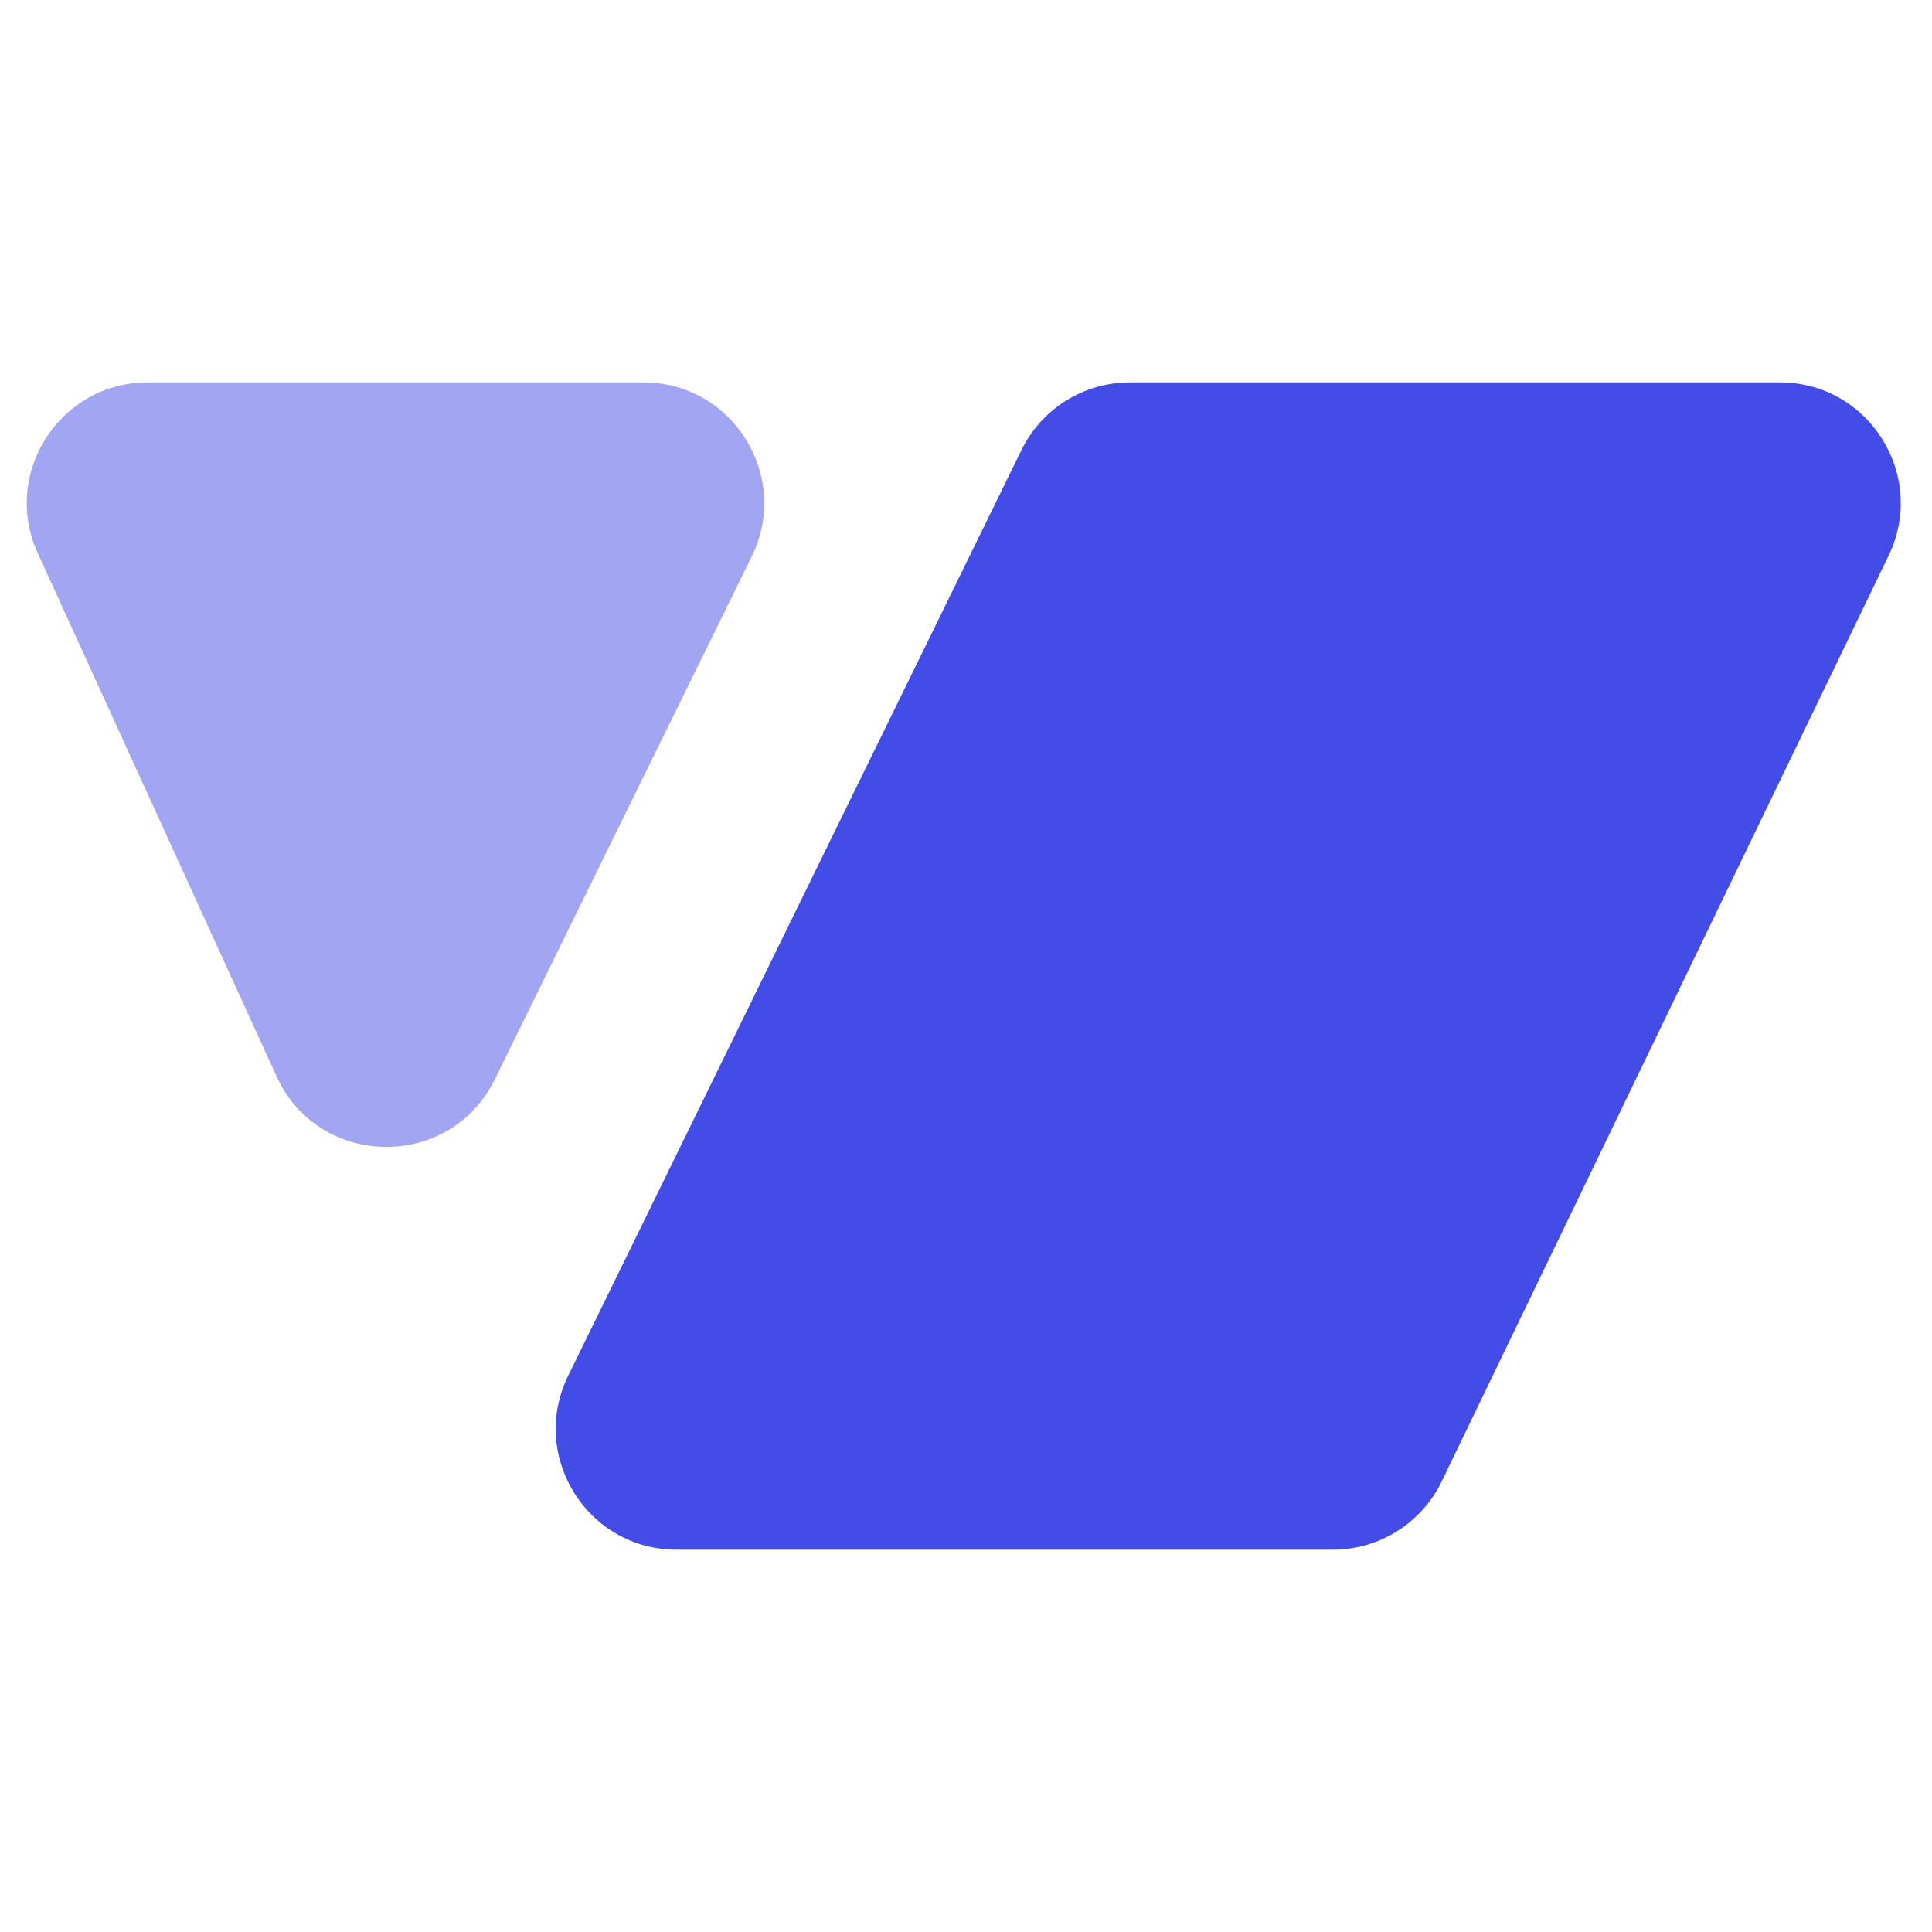 <svg width="28" height="28" viewBox="0 0 28 28" fill="none" xmlns="http://www.w3.org/2000/svg">
<path d="M20.894 21.47C20.602 22.074 19.99 22.459 19.319 22.459H9.806C8.511 22.459 7.665 21.102 8.234 19.939L14.804 6.522C15.098 5.922 15.707 5.542 16.375 5.542L25.796 5.542C27.086 5.542 27.932 6.891 27.371 8.053L20.894 21.47Z" fill="#444CE7"/>
<path opacity="0.5" d="M4.008 15.599C4.621 16.942 6.52 16.969 7.171 15.643L10.895 8.064C11.466 6.901 10.62 5.542 9.324 5.542L2.14 5.542C0.866 5.542 0.019 6.86 0.548 8.019L4.008 15.599Z" fill="#444CE7"/>
</svg>
